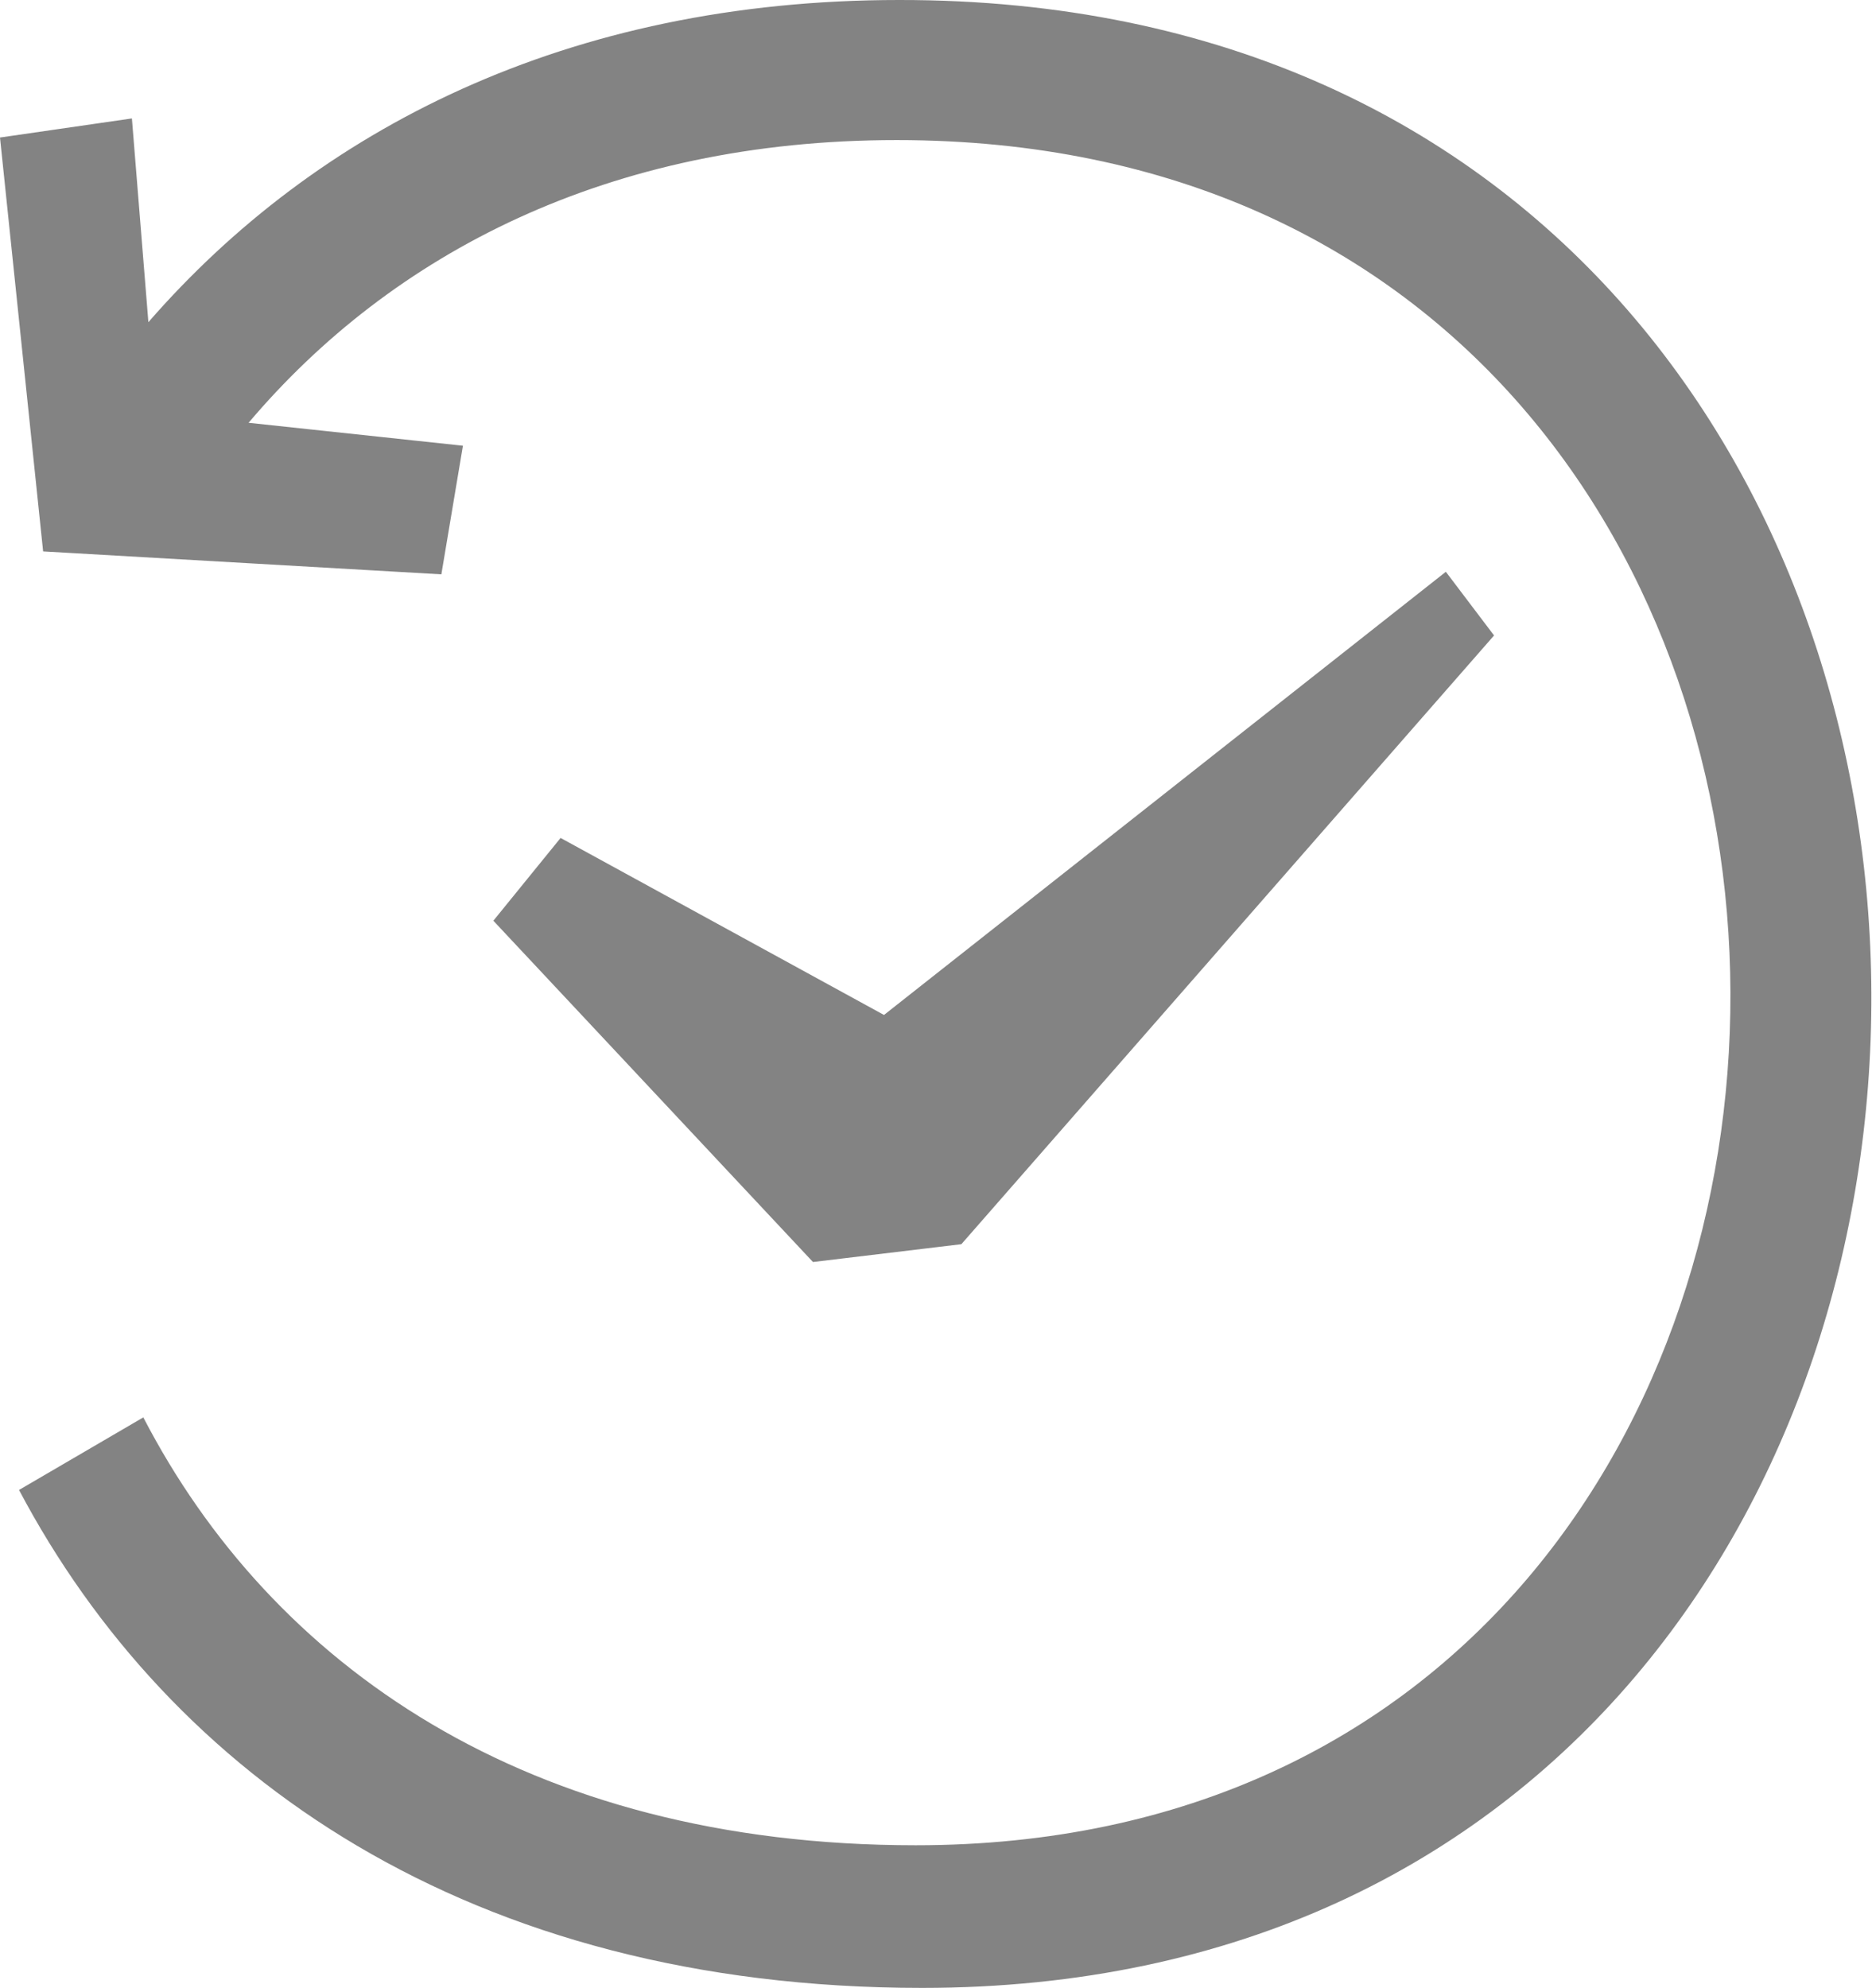 <svg width="113" height="120" viewBox="0 0 113 120" fill="none" xmlns="http://www.w3.org/2000/svg">
<g clip-path="url(#clip0_73_312)">
<path fill-rule="evenodd" clip-rule="evenodd" d="M87.276 34.516L90.186 38.36L58.031 75.106L49.074 76.182L29.781 55.58L33.839 50.583L53.361 61.268L87.276 34.516ZM55.658 120C28.327 120 10.259 107.162 1.148 89.942L8.651 85.561C16.384 100.474 31.772 111.39 55.275 111.39C120.809 111.39 121.268 8.456 54.127 8.456C36.748 8.456 23.657 15.298 15.005 25.522L27.944 26.906L26.642 34.67L2.603 33.286L0 8.302L7.962 7.149L8.957 19.449C19.063 7.841 34.221 3.68955e-05 54.28 3.68955e-05C132.522 -0.077 132.063 120 55.658 120Z" fill="#838383"/>
</g>
<defs>
<clipPath id="clip0_73_312">
<rect width="113" height="120" fill="white"/>
</clipPath>
</defs>
</svg>
